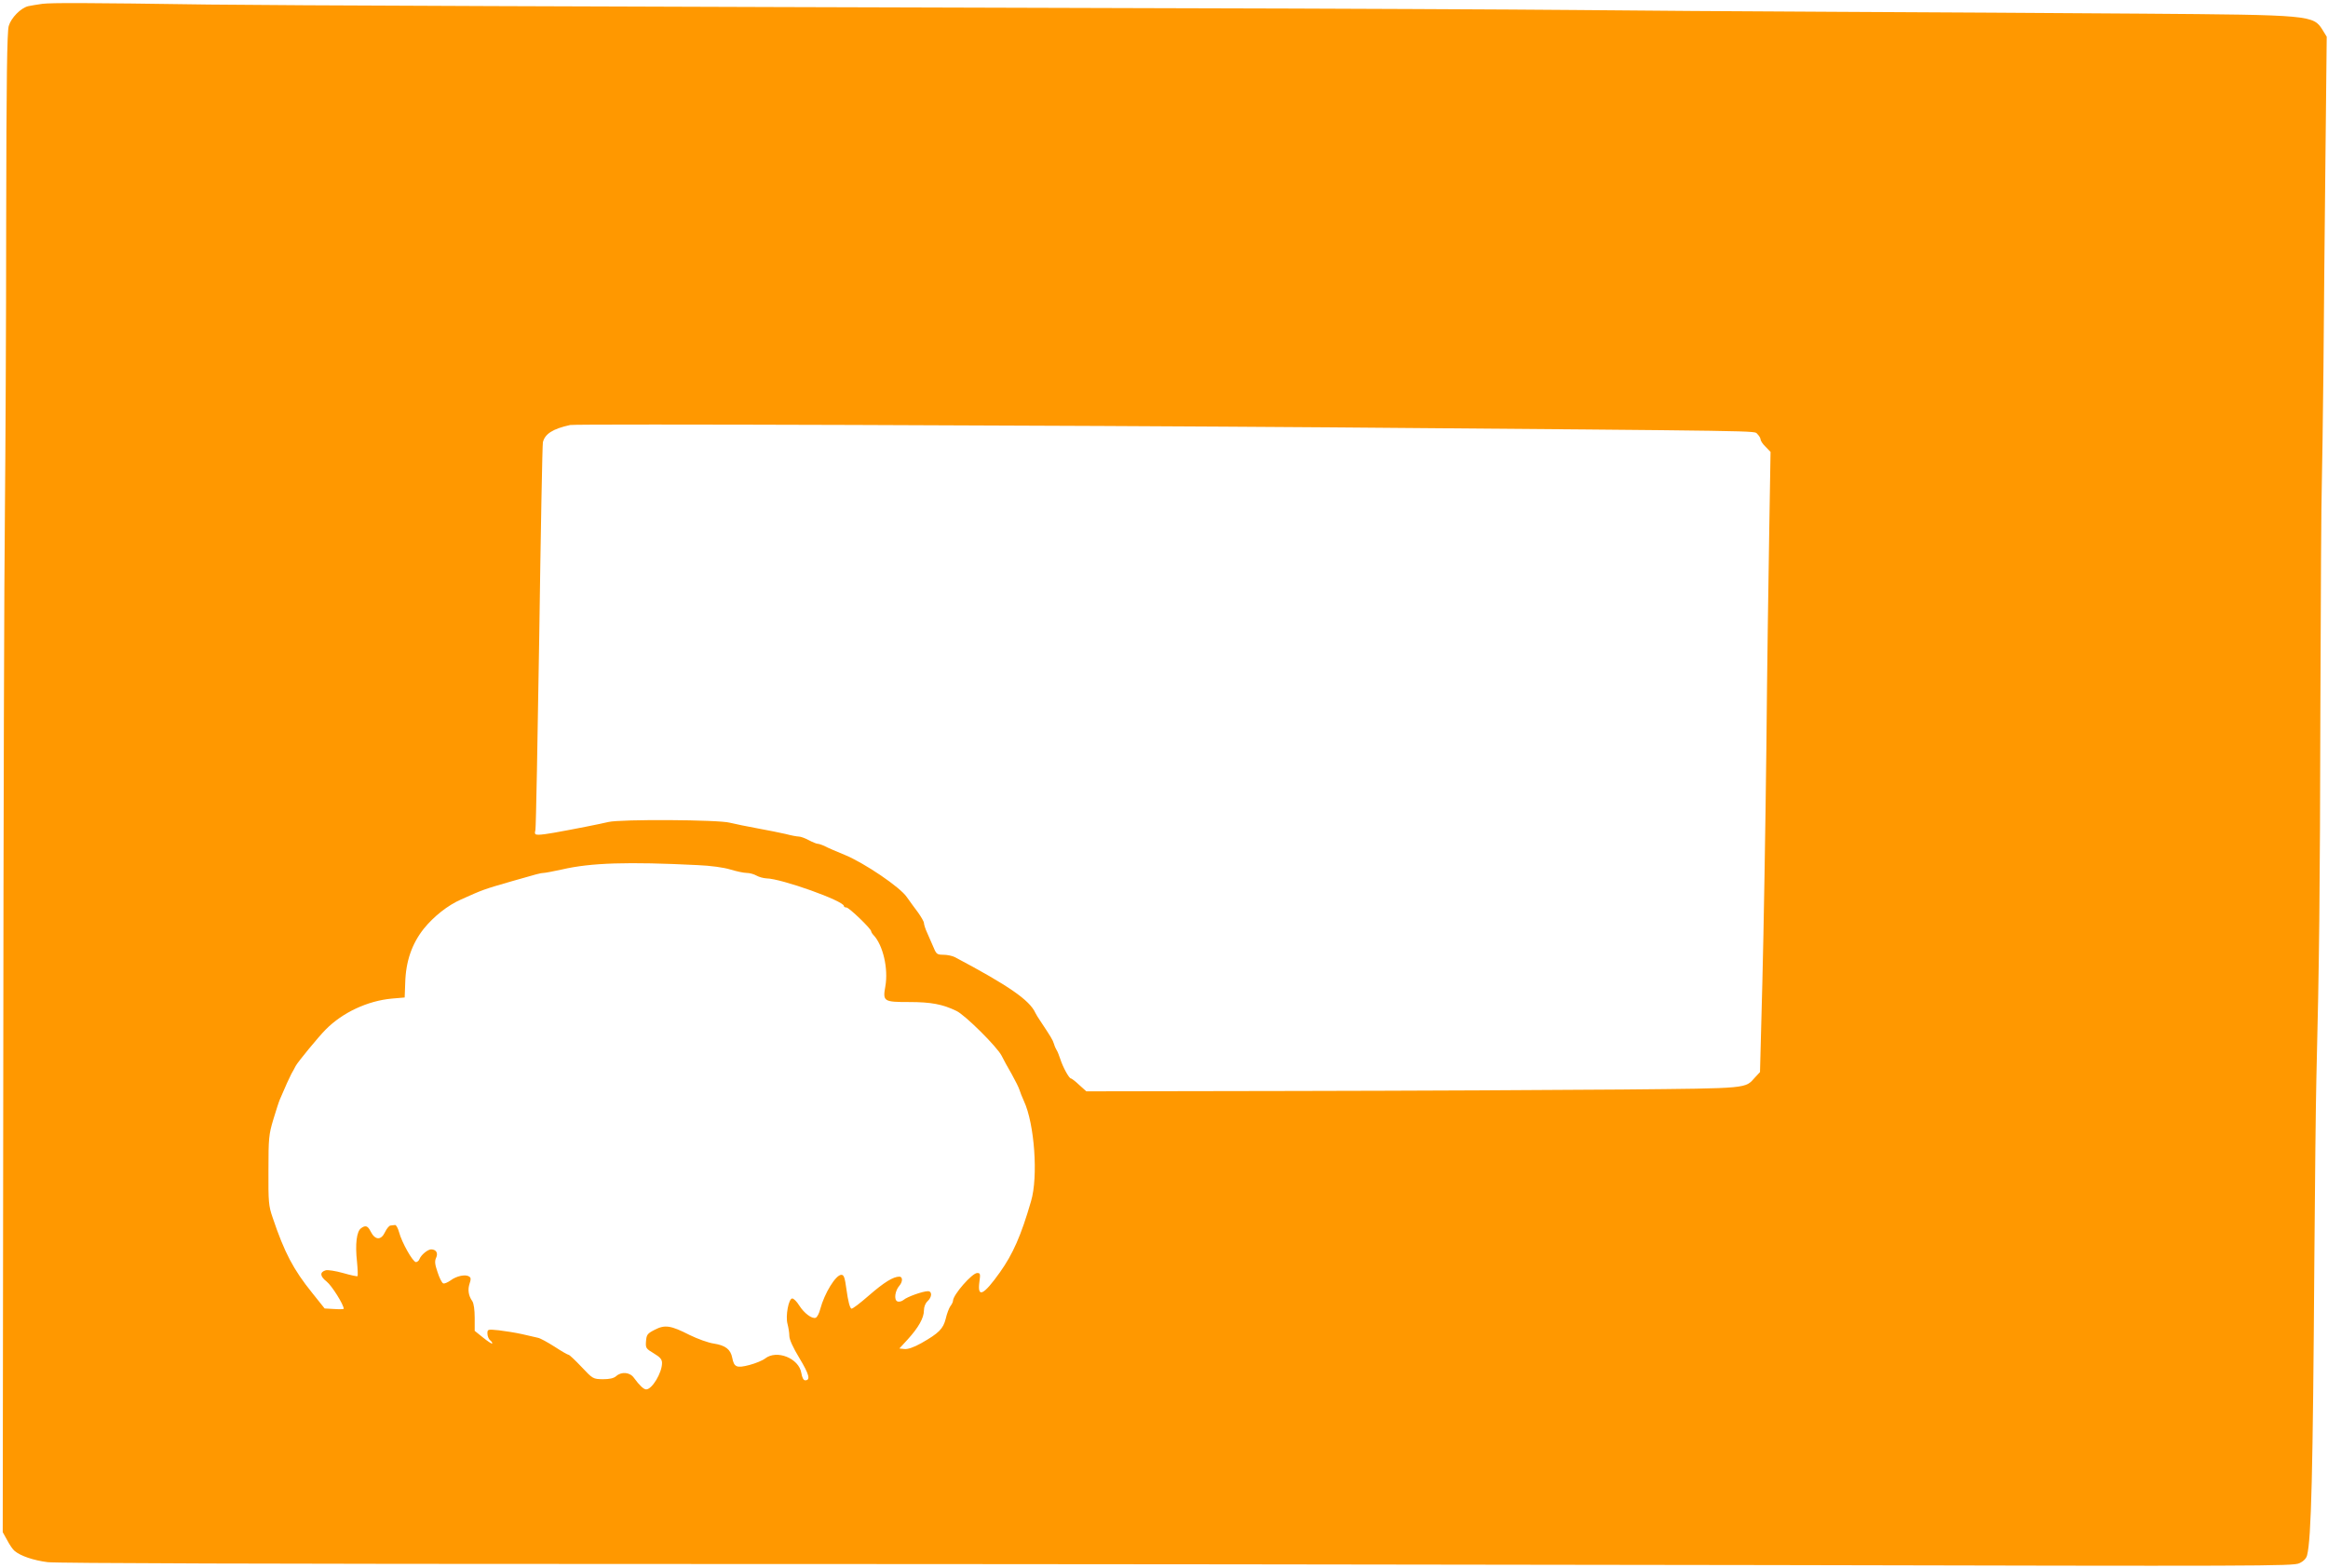 <?xml version="1.0" standalone="no"?>
<!DOCTYPE svg PUBLIC "-//W3C//DTD SVG 20010904//EN"
 "http://www.w3.org/TR/2001/REC-SVG-20010904/DTD/svg10.dtd">
<svg version="1.0" xmlns="http://www.w3.org/2000/svg"
 width="1280pt" height="862pt" viewBox="0 0 1280 862"
 preserveAspectRatio="xMidYMid meet">
<g transform="translate(0,862) scale(0.1,-0.1)"
fill="#ff9800" stroke="none">
<path d="M233 8599 c-29 -4 -64 -10 -78 -13 -41 -10 -94 -64 -107 -109 -9 -32
-13 -288 -14 -1072 0 -566 -4 -1286 -7 -1600 -4 -313 -8 -1704 -9 -3090 l-3
-2520 25 -45 c13 -25 31 -51 40 -58 33 -28 104 -52 182 -62 54 -6 1178 -10
3347 -10 1796 0 4555 -3 6131 -6 2693 -6 2868 -6 2902 10 24 11 39 27 43 44
23 90 32 445 40 1632 3 415 8 859 11 985 16 650 20 1013 22 2030 2 611 5 1171
8 1245 2 74 6 360 9 635 2 275 7 798 11 1161 l7 662 -22 36 c-52 83 -58 84
-998 91 -439 3 -1194 8 -1678 10 -484 2 -1132 7 -1440 10 -308 3 -1329 8
-2270 10 -3233 9 -4841 15 -5235 20 -690 10 -864 10 -917 4z m7092 -2329
c2446 -20 2316 -18 2337 -36 10 -10 18 -23 18 -30 0 -7 12 -26 28 -41 l27 -28
-7 -420 c-4 -231 -12 -775 -16 -1210 -5 -434 -15 -1013 -22 -1285 l-13 -495
-26 -28 c-58 -64 -24 -61 -731 -68 -355 -3 -1163 -7 -1796 -8 l-1151 -2 -39
35 c-21 20 -42 36 -46 36 -10 0 -44 62 -58 106 -7 21 -16 44 -20 49 -4 6 -11
21 -15 35 -7 23 -18 40 -77 129 -10 14 -21 33 -25 41 -32 71 -149 151 -443
307 -14 7 -42 13 -63 13 -34 0 -39 4 -53 38 -9 20 -25 56 -35 80 -11 23 -19
49 -19 57 0 7 -15 33 -32 57 -18 24 -46 62 -62 85 -36 54 -232 187 -341 232
-44 18 -93 39 -108 47 -16 8 -34 14 -40 14 -7 0 -29 9 -50 20 -20 11 -45 20
-55 20 -10 0 -42 6 -72 14 -30 7 -100 21 -155 31 -55 10 -123 24 -152 31 -61
17 -603 20 -668 4 -41 -10 -192 -40 -299 -59 -33 -6 -70 -11 -84 -11 -21 0
-24 3 -18 28 3 15 12 495 21 1067 8 572 17 1051 20 1063 11 46 54 74 150 95
30 7 2736 -2 4190 -13z m-3490 -2407 c73 -3 144 -13 180 -24 33 -10 74 -19 90
-19 17 0 41 -7 55 -15 14 -8 38 -14 54 -15 82 -1 426 -124 426 -152 0 -5 6 -8
14 -8 14 0 136 -117 136 -131 0 -4 6 -14 13 -21 52 -55 82 -184 65 -281 -15
-84 -10 -87 132 -87 119 0 183 -12 259 -49 47 -22 224 -198 248 -246 11 -22
36 -68 56 -102 19 -34 38 -72 42 -85 4 -13 15 -41 25 -63 58 -124 79 -416 39
-550 -55 -190 -100 -291 -171 -391 -91 -128 -125 -143 -113 -53 6 44 5 49 -12
49 -28 0 -132 -119 -133 -152 0 -7 -7 -21 -15 -31 -7 -10 -19 -41 -25 -68 -14
-56 -38 -80 -135 -135 -41 -23 -74 -34 -92 -32 l-28 3 46 50 c59 65 89 118 89
159 0 20 8 40 20 51 25 23 26 55 2 55 -28 0 -115 -31 -134 -48 -10 -8 -25 -12
-34 -8 -20 8 -13 59 11 86 19 22 19 50 0 50 -34 0 -84 -31 -168 -104 -48 -42
-91 -75 -96 -72 -9 6 -18 41 -27 106 -9 66 -14 80 -28 80 -31 0 -93 -102 -116
-188 -6 -24 -17 -45 -25 -48 -20 -8 -64 25 -91 68 -13 21 -30 38 -38 38 -20 0
-38 -97 -26 -140 5 -19 10 -49 10 -66 0 -19 20 -64 56 -123 53 -88 62 -121 31
-121 -9 0 -17 15 -21 40 -13 81 -135 130 -199 80 -14 -11 -53 -27 -87 -36 -70
-18 -84 -12 -94 40 -9 46 -37 68 -101 78 -30 4 -90 26 -133 47 -104 53 -136
58 -192 29 -41 -21 -45 -27 -48 -63 -3 -38 0 -41 43 -67 35 -21 45 -33 45 -53
0 -54 -55 -145 -87 -145 -14 0 -37 22 -67 63 -22 32 -69 36 -98 10 -14 -12
-36 -17 -74 -17 -53 1 -55 2 -117 68 -34 36 -66 66 -70 66 -5 0 -40 20 -78 45
-38 24 -79 47 -92 49 -12 3 -51 12 -87 20 -36 8 -93 17 -127 21 -62 6 -63 6
-63 -18 0 -14 7 -30 15 -37 9 -7 13 -15 11 -18 -3 -2 -25 13 -50 33 l-46 37 0
72 c0 43 -5 79 -13 91 -22 31 -26 64 -15 97 8 24 8 32 -3 39 -20 13 -69 3
-102 -22 -16 -11 -34 -19 -40 -16 -7 2 -21 30 -31 61 -15 44 -17 61 -8 80 12
26 0 46 -28 46 -19 -1 -54 -30 -63 -52 -3 -10 -13 -18 -20 -18 -17 0 -78 108
-93 165 -6 22 -16 40 -22 39 -7 -1 -18 -2 -25 -3 -7 0 -21 -17 -30 -36 -22
-47 -55 -45 -80 5 -15 30 -28 34 -52 16 -24 -17 -33 -87 -22 -185 4 -41 5 -76
3 -78 -2 -3 -38 5 -80 17 -42 12 -85 18 -95 15 -34 -10 -32 -33 5 -62 28 -22
94 -127 94 -150 0 -2 -24 -3 -52 -1 l-53 3 -68 85 c-104 129 -153 222 -218
415 -22 64 -24 85 -23 260 0 176 2 197 27 280 15 50 31 99 36 110 29 69 54
123 63 140 7 11 17 31 24 44 11 21 126 161 165 200 93 94 231 158 364 170 l70
6 3 80 c3 119 37 216 102 298 55 68 132 129 205 161 123 55 119 54 285 102
132 38 154 44 169 44 9 0 54 9 101 19 159 37 363 43 745 24z"/>
</g>
</svg>
